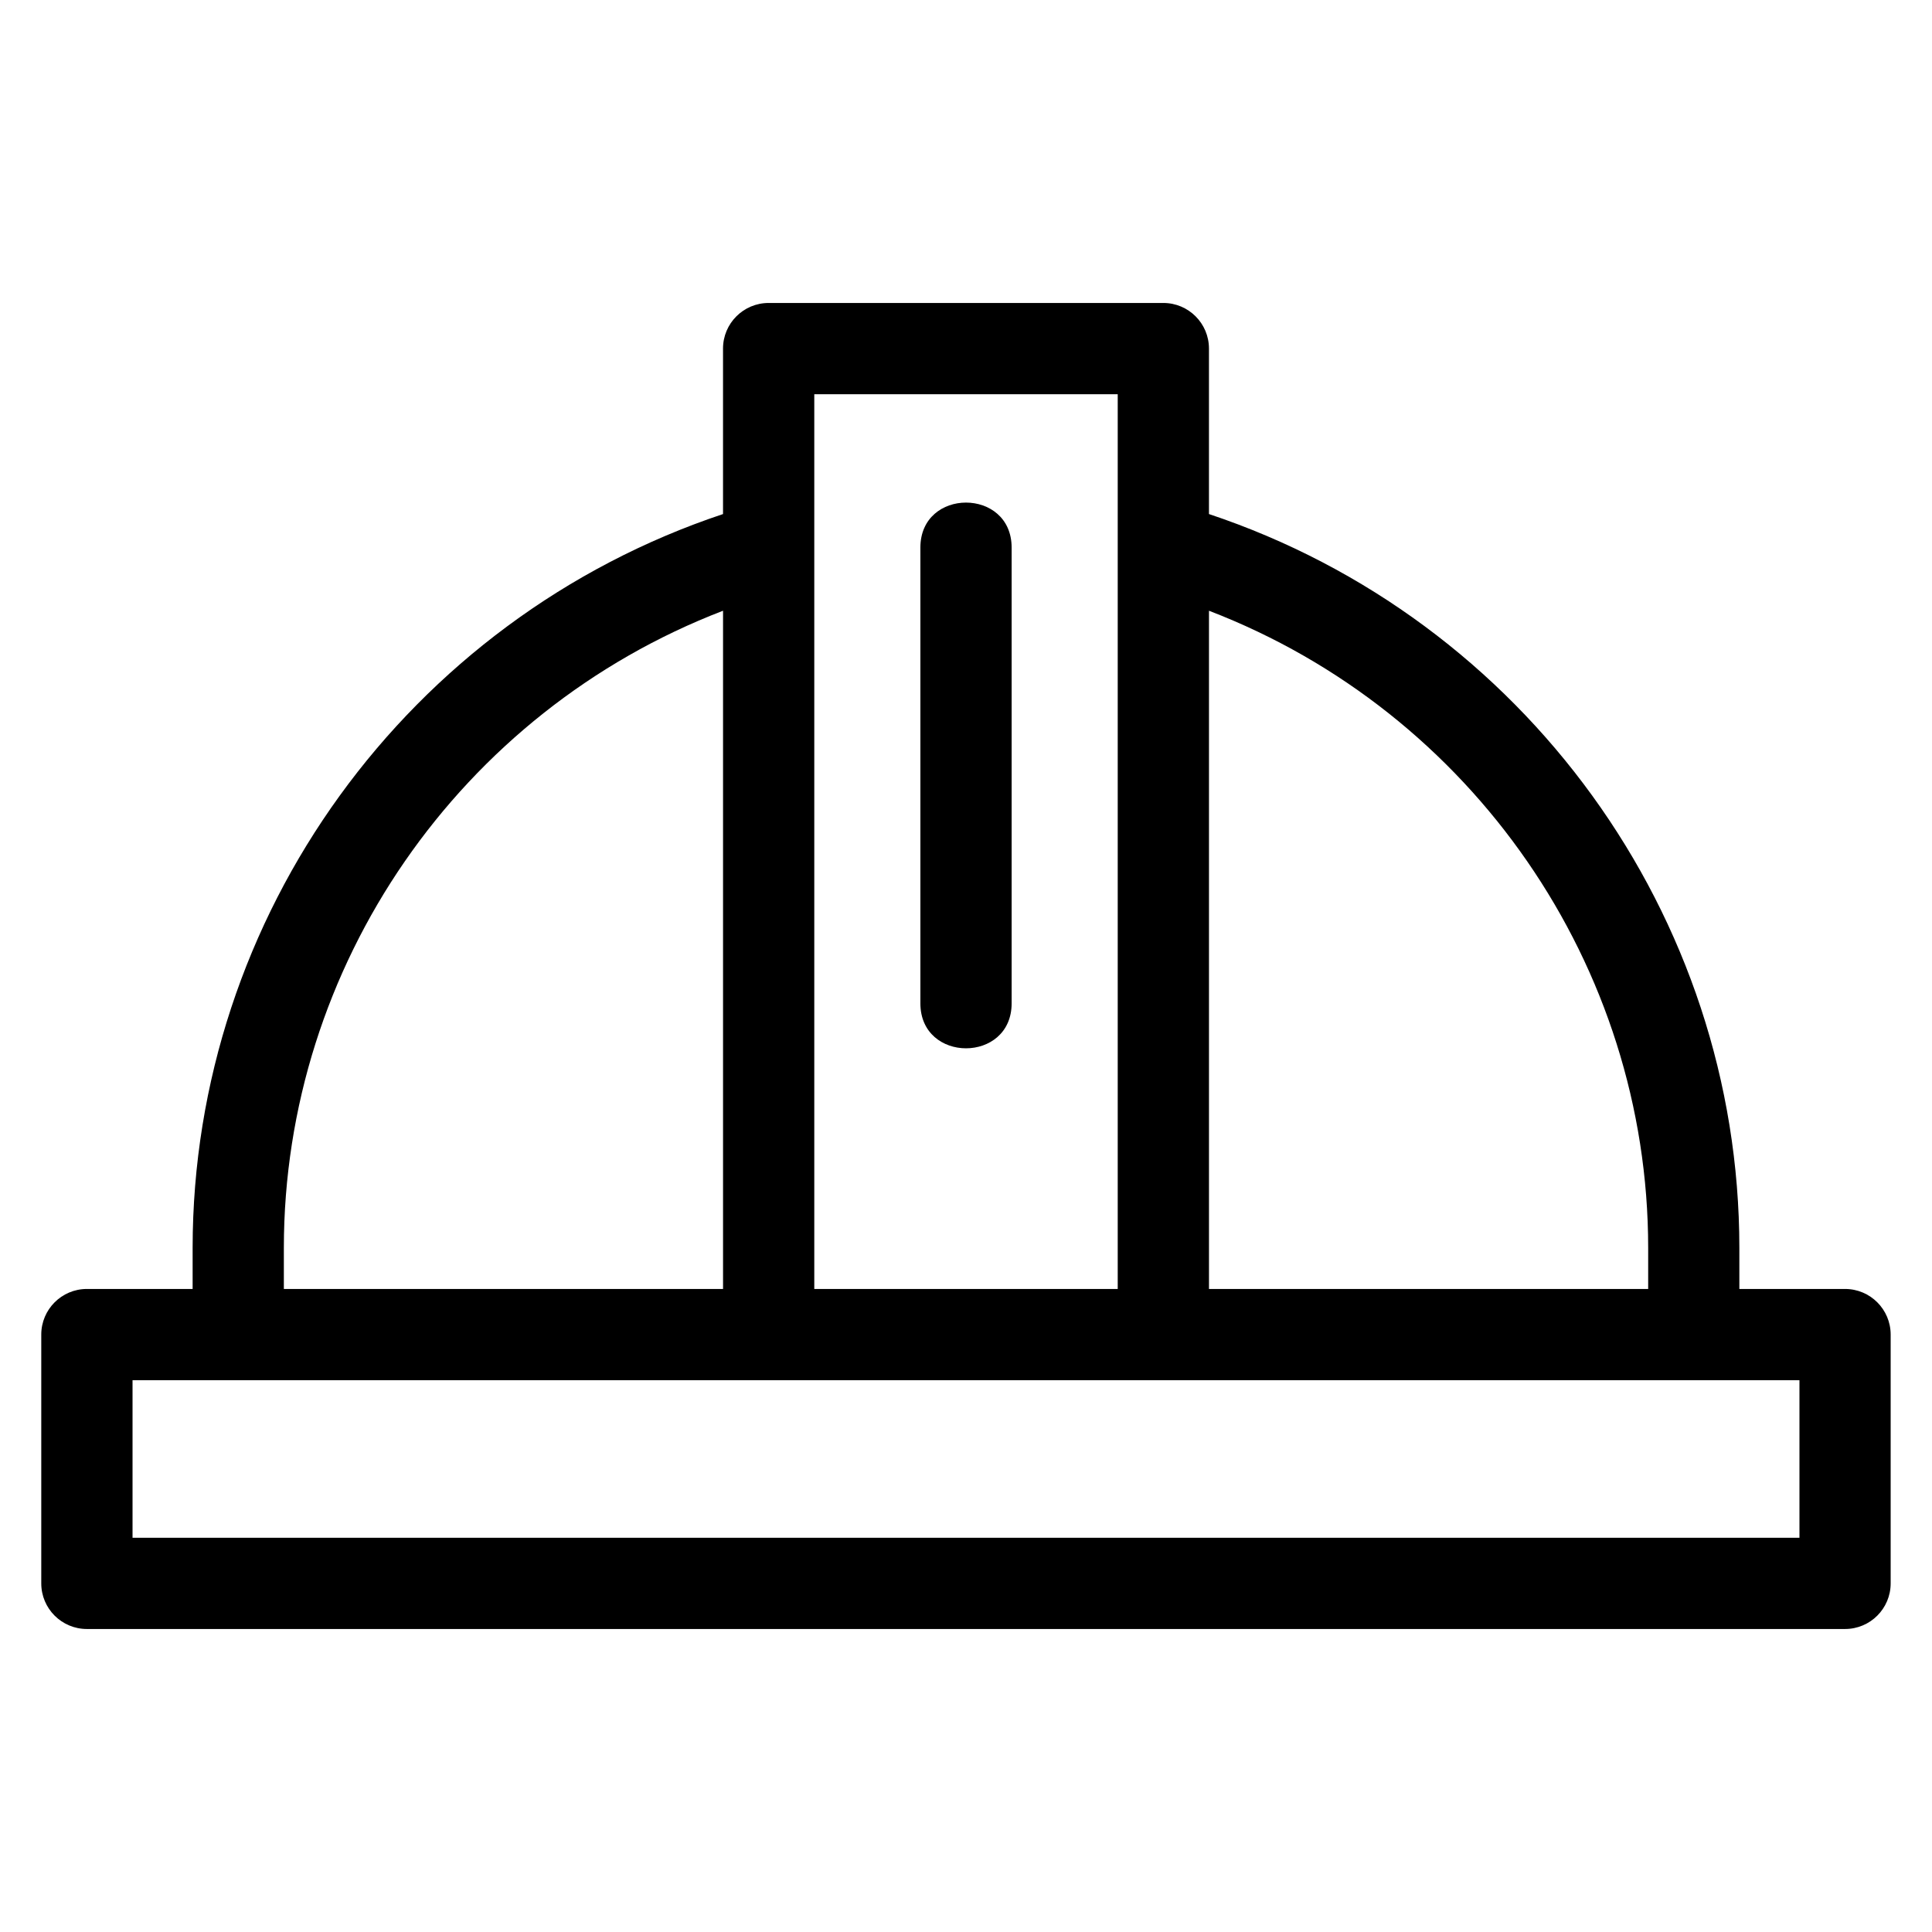 <?xml version="1.0" encoding="UTF-8"?>
<!-- Uploaded to: SVG Repo, www.svgrepo.com, Generator: SVG Repo Mixer Tools -->
<svg fill="#000000" width="800px" height="800px" version="1.1" viewBox="144 144 512 512" xmlns="http://www.w3.org/2000/svg">
 <path d="m167.04 485.59h28.008v-10.859c0-88.145 57.09-166.66 140.56-194.5v-43.855c0-6.676 5.414-12.086 12.09-12.086h104.6c6.676 0 12.09 5.41 12.09 12.086v43.852c83.473 27.844 140.56 106.36 140.56 194.5v10.859h28.008c6.676 0 12.09 5.414 12.09 12.09v65.938c0 6.676-5.414 12.086-12.09 12.086h-465.93c-6.676 0-12.09-5.41-12.09-12.086v-65.938c0-6.676 5.414-12.09 12.09-12.09zm220.87-196.47c0-15.906 24.184-15.906 24.184 0v120.77c0 15.898-24.184 15.898-24.184 0zm-28.117 196.47h80.414v-237.12h-80.414zm-140.57 0h116.39v-179.74c-69.703 26.789-116.39 94.031-116.39 168.88zm245.17 0h116.39v-10.859c0-74.848-46.684-142.09-116.39-168.88v179.74zm156.48 24.184h-441.75v41.754h441.75z"/>
</svg>